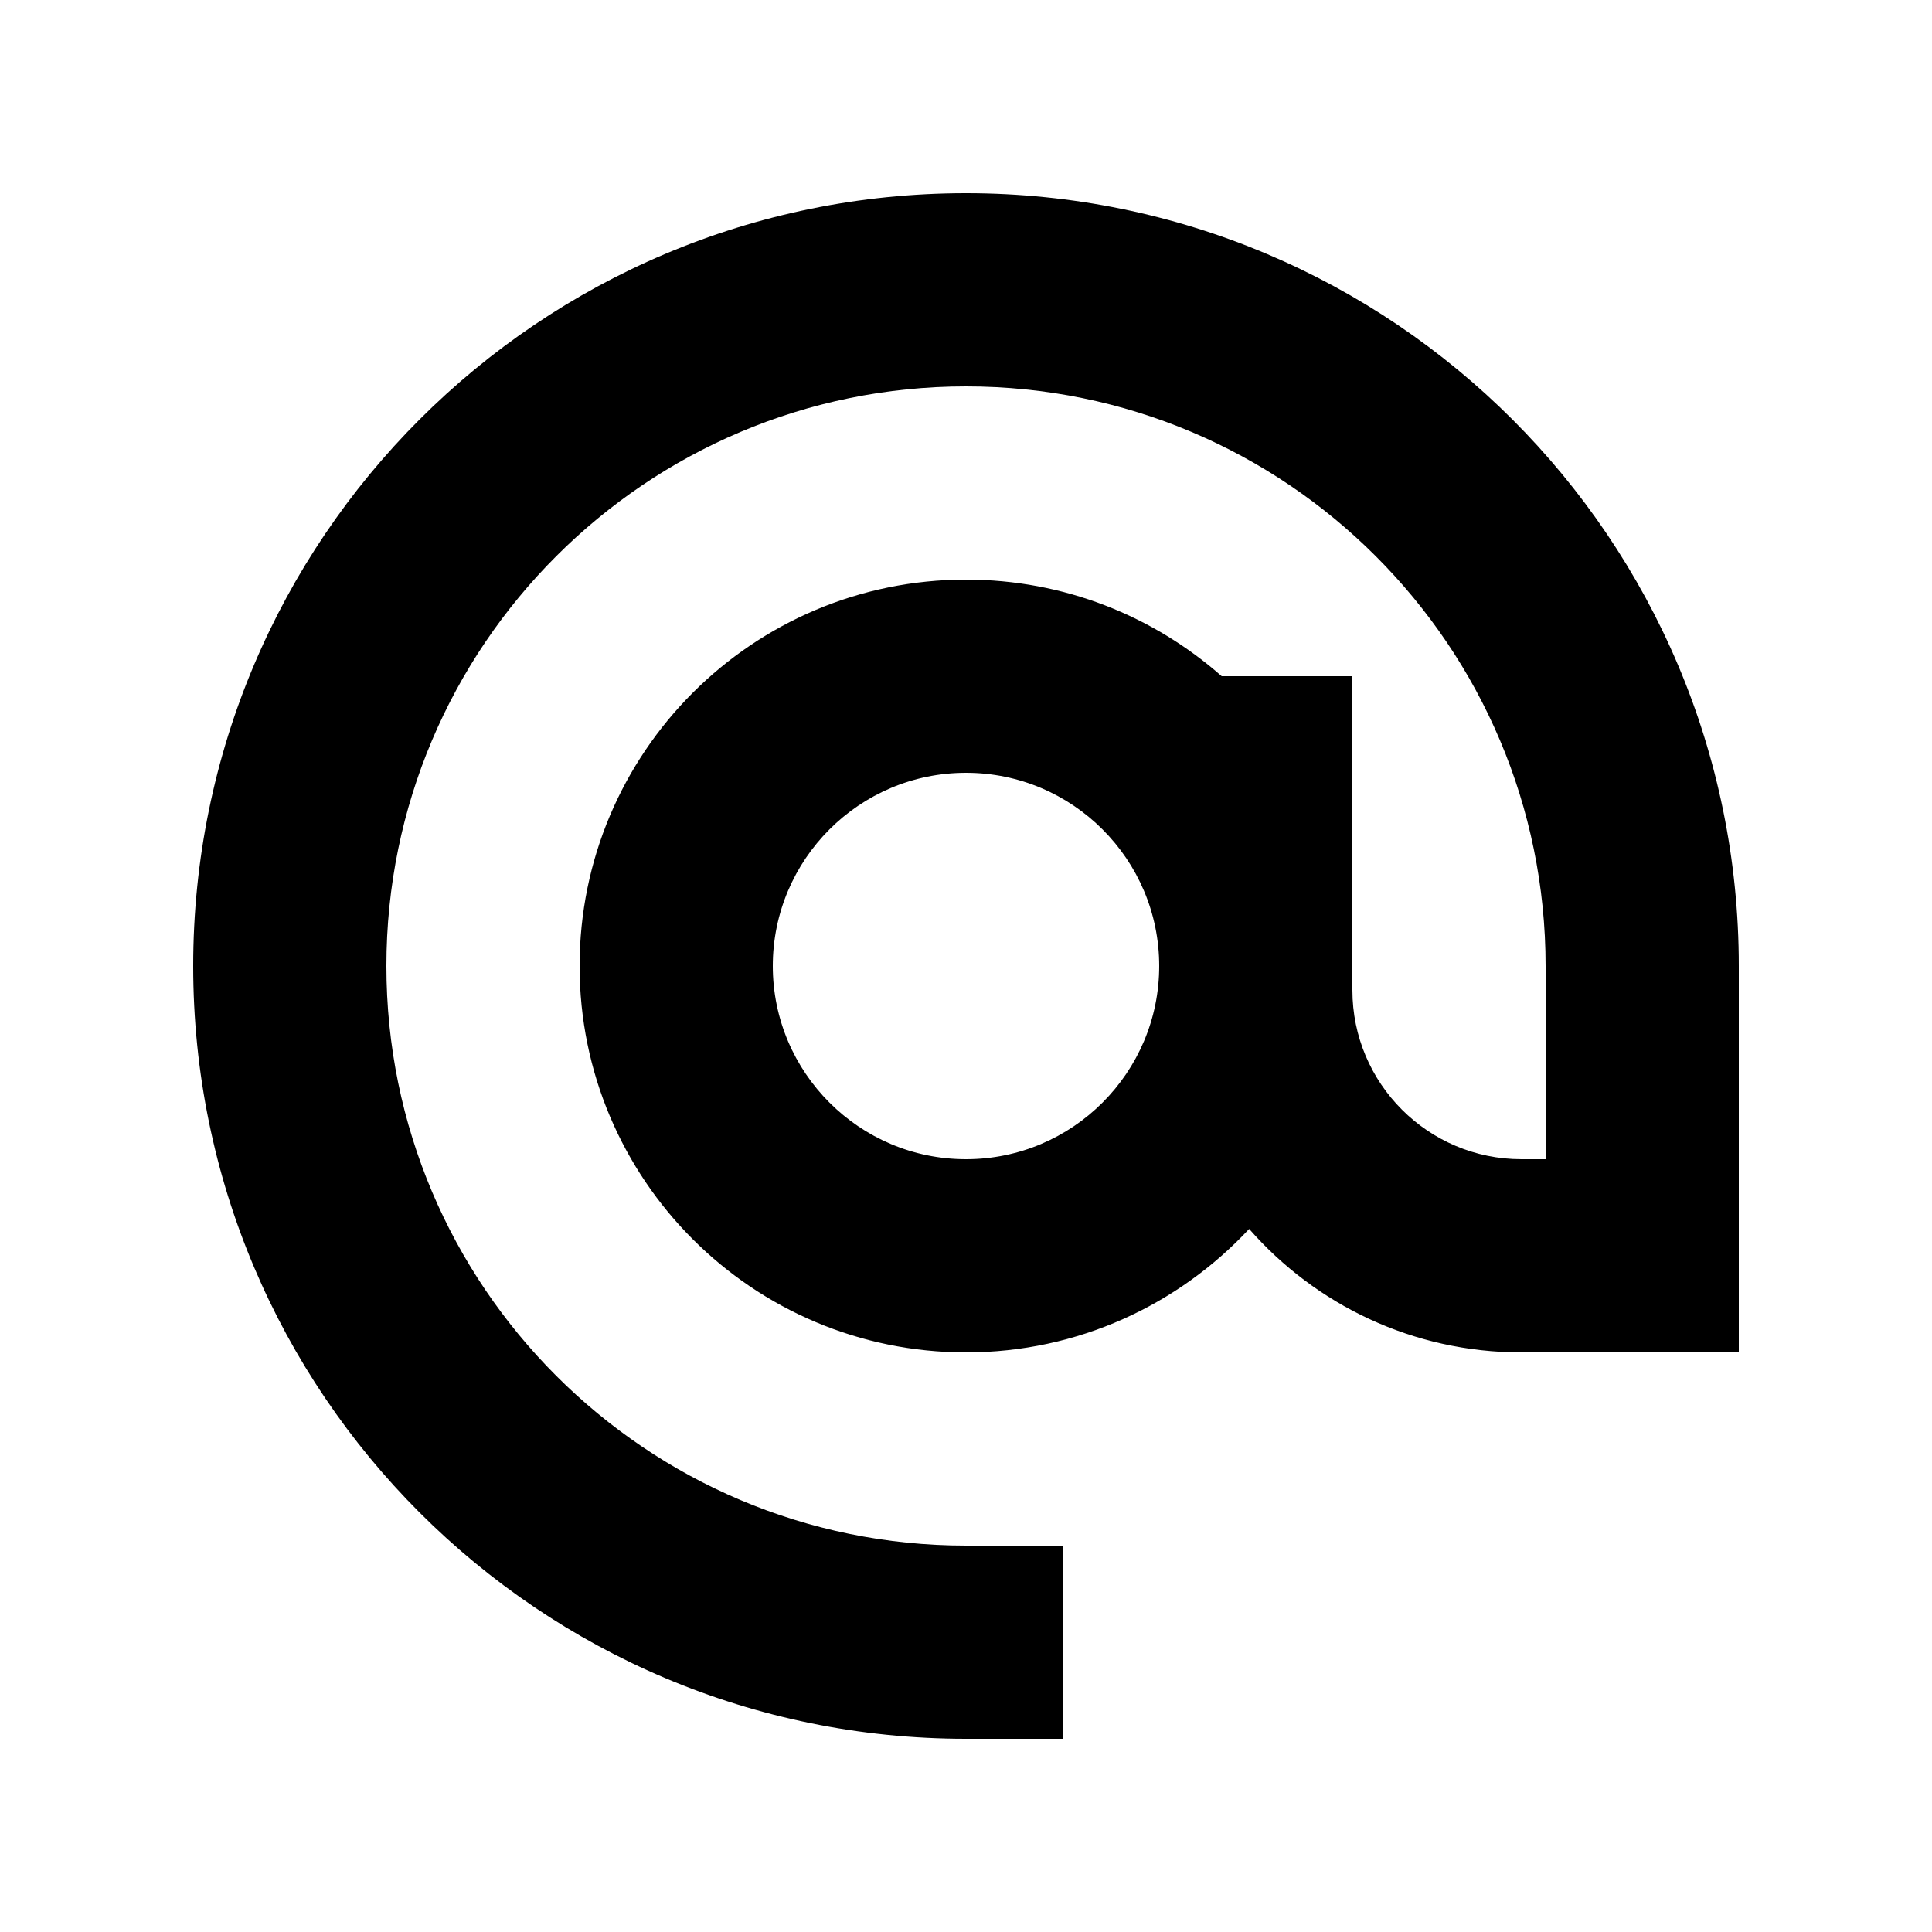 <svg xmlns="http://www.w3.org/2000/svg" viewBox="0 0 640 640"><!--! Font Awesome Pro 7.1.0 by @fontawesome - https://fontawesome.com License - https://fontawesome.com/license (Commercial License) Copyright 2025 Fonticons, Inc. --><path fill="currentColor" d="M320 128C214 128 128 214 128 320C128 426 214 512 320 512L352 512L352 576L320 576C178.6 576 64 461.4 64 320C64 178.6 178.6 64 320 64C461.4 64 576 178.6 576 320L576 448L504 448C468 448 435.8 432.2 413.8 407.1C390.4 432.2 357.1 448 320 448C249.3 448 192 390.7 192 320C192 249.3 249.3 192 320 192C352.5 192 382.1 204.1 404.7 224L448 224L448 328C448 358.9 473.1 384 504 384L512 384L512 320C512 214 426 128 320 128zM384 320C384 284.7 355.3 256 320 256C284.7 256 256 284.7 256 320C256 355.3 284.7 384 320 384C355.3 384 384 355.3 384 320z"/></svg>